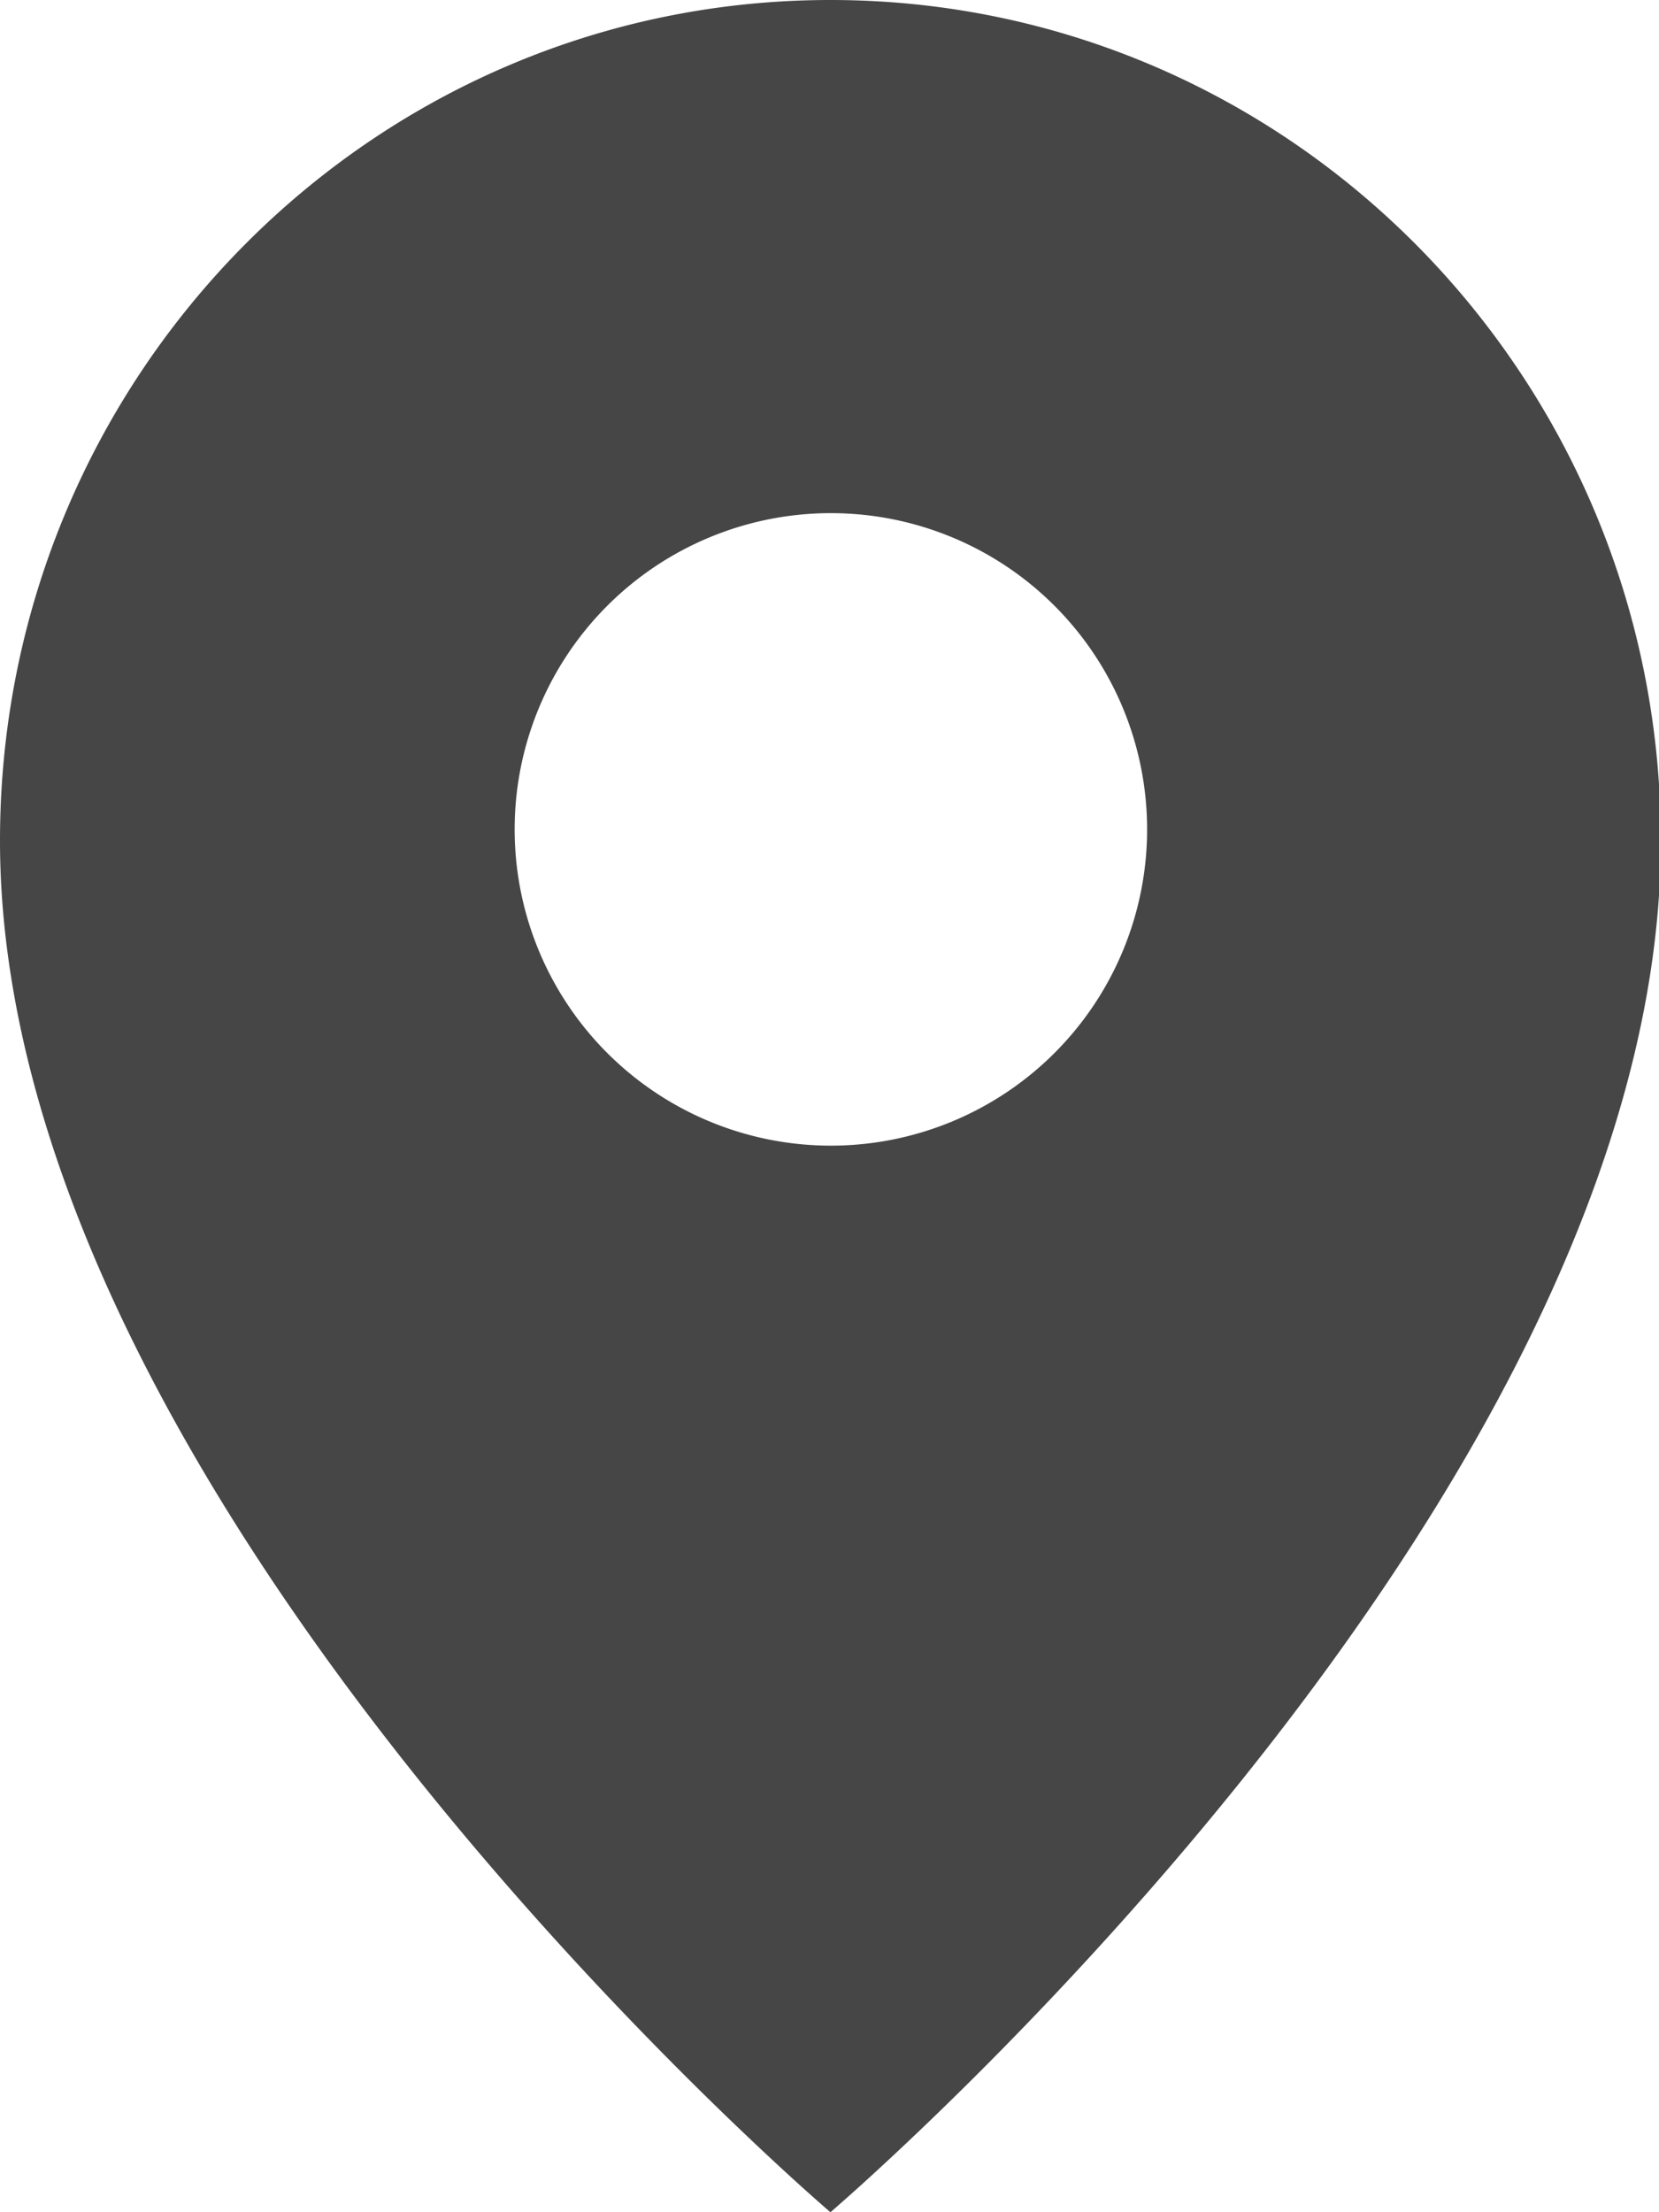 <svg width="18" height="24" xmlns="http://www.w3.org/2000/svg"><g fill="none" fill-rule="evenodd"><path d="M-3 0h24v24H-3z"/><path d="M9.015 12.429a3.43 3.43 0 1 1 0-6.862 3.43 3.43 0 0 1 0 6.862M9.01 0C4.034 0 0 4.083 0 9.12 0 16.32 9.01 24 9.01 24s9.01-7.68 9.01-14.88C18.02 4.083 13.986 0 9.01 0" fill="#464646"/></g></svg>